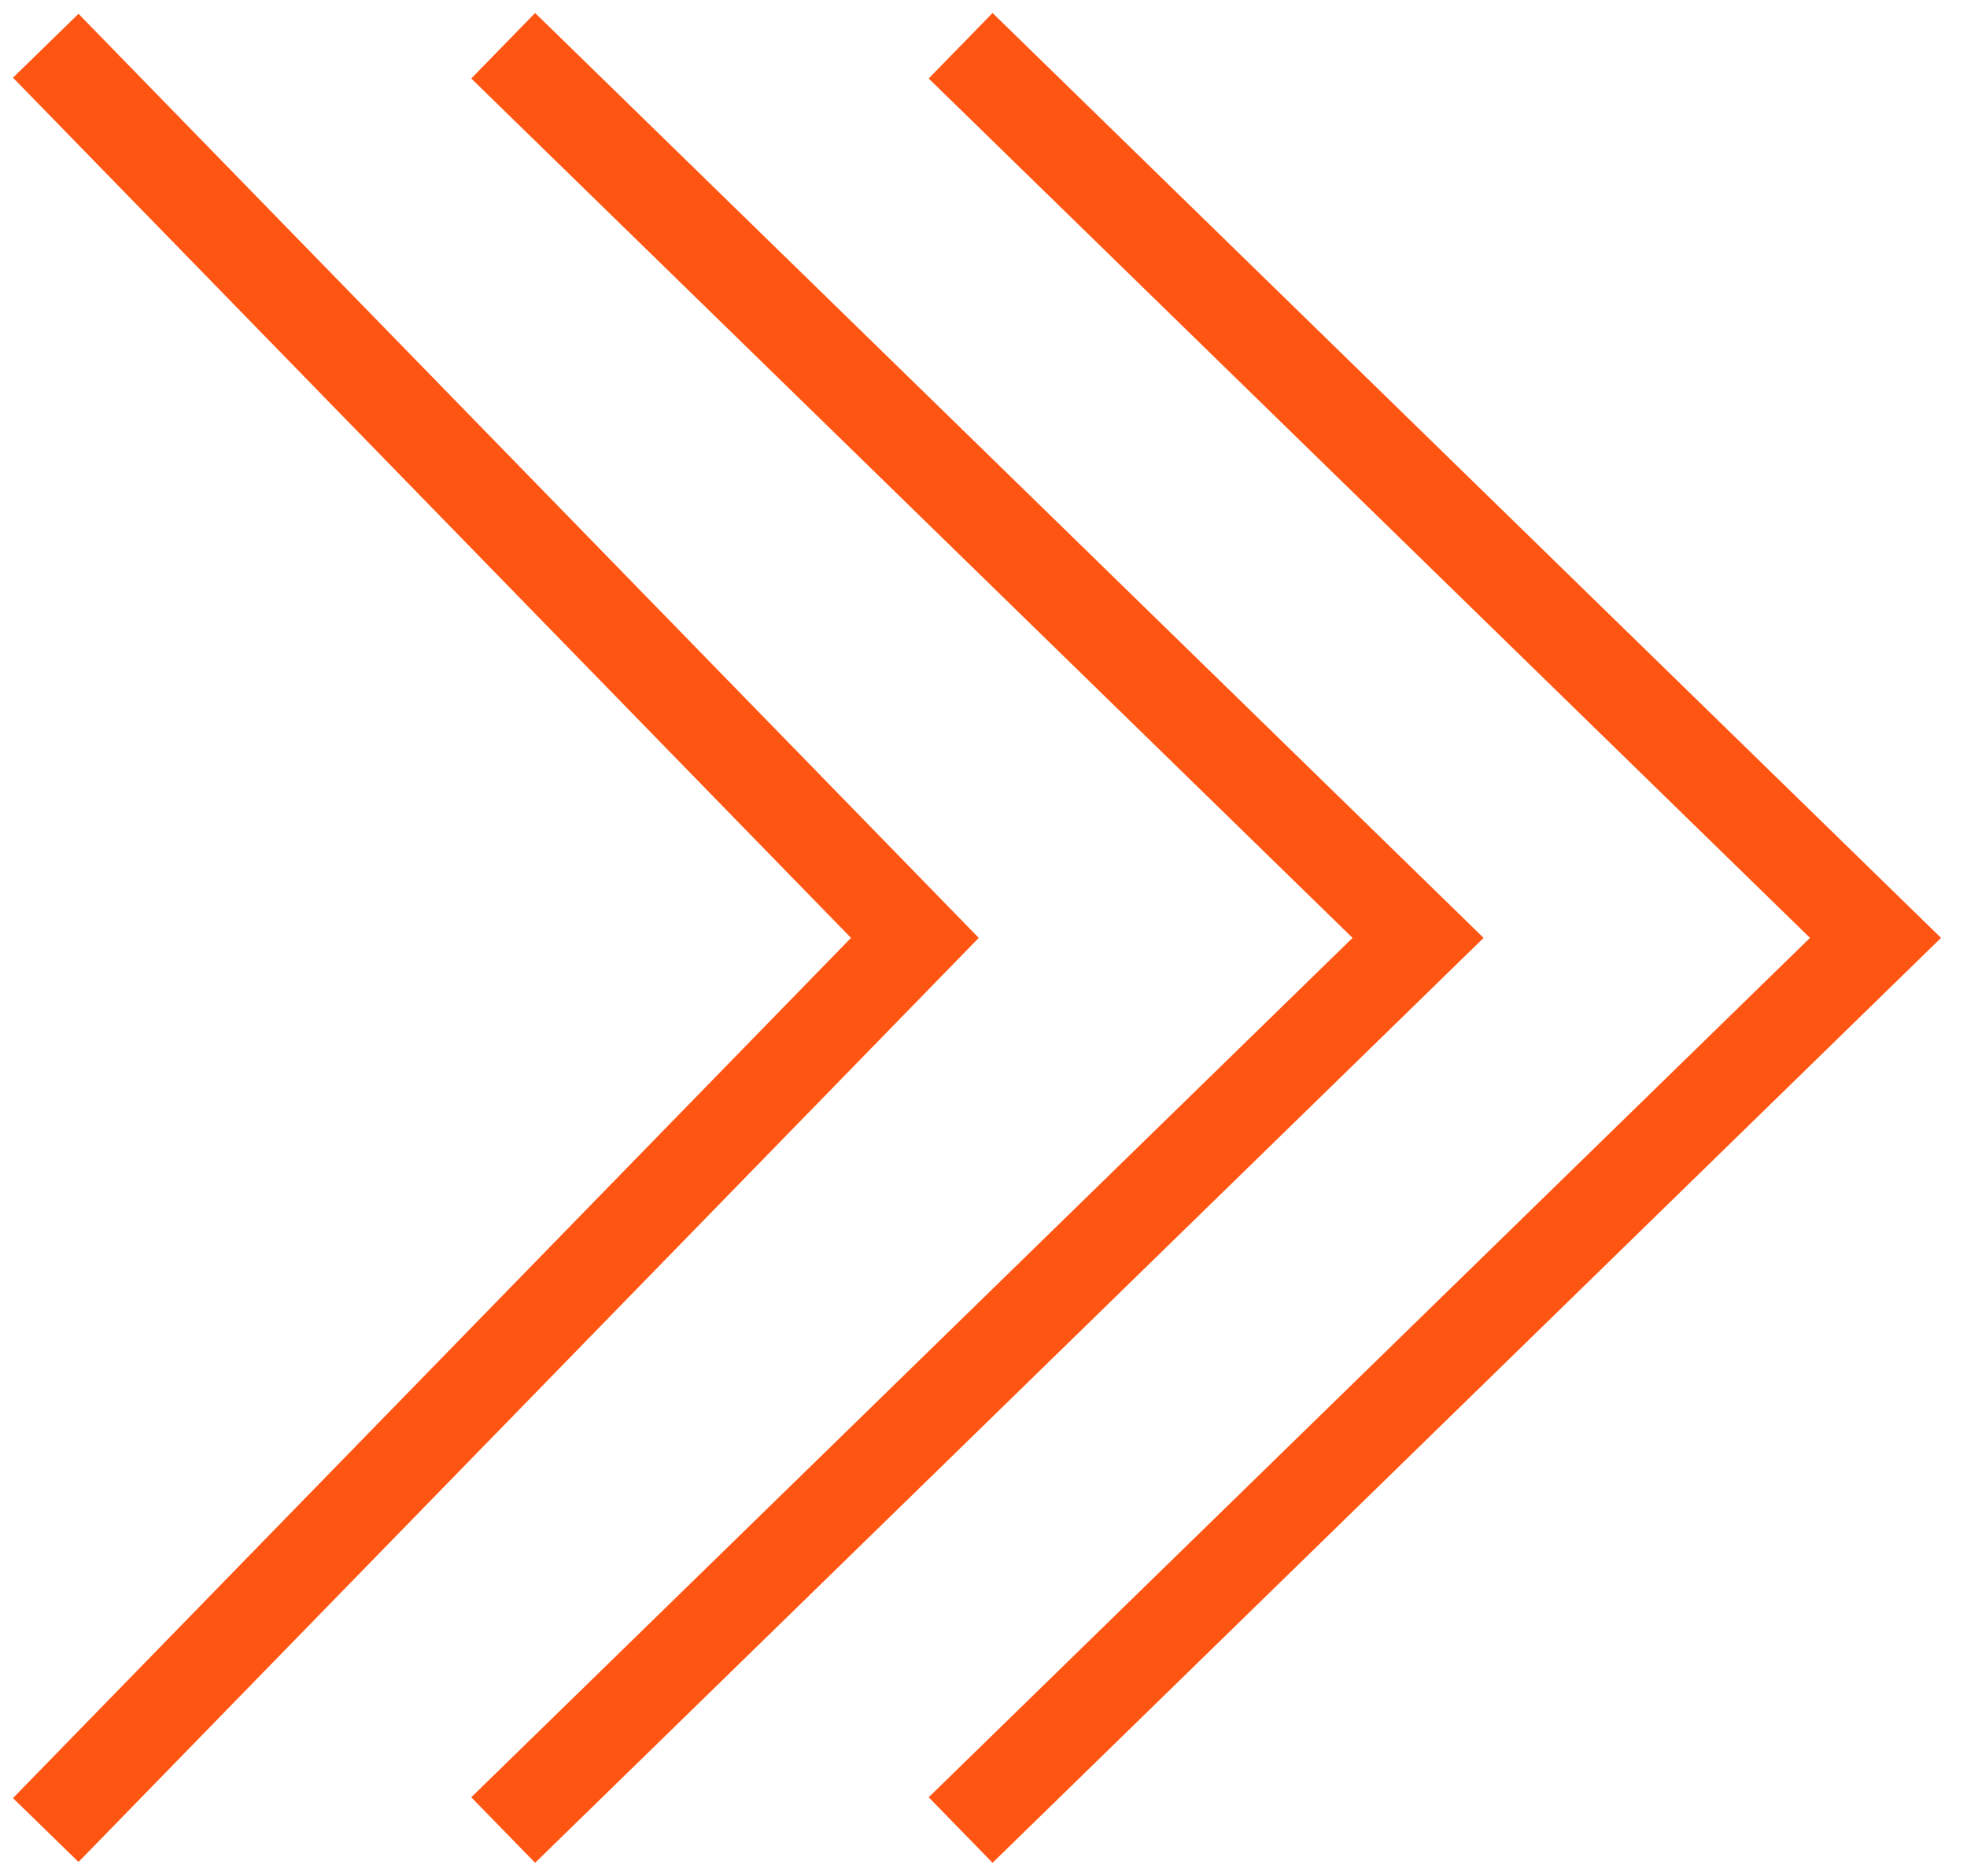 <?xml version="1.0" encoding="UTF-8"?> <svg xmlns="http://www.w3.org/2000/svg" width="43" height="41" viewBox="0 0 43 41" fill="none"><path d="M1 1L20 20.5L1 40" stroke="#FF5512" stroke-width="2"></path><path d="M11 1L31 20.5L11 40" stroke="#FF5512" stroke-width="2"></path><path d="M21 1L41 20.5L21 40" stroke="#FF5512" stroke-width="2"></path></svg> 